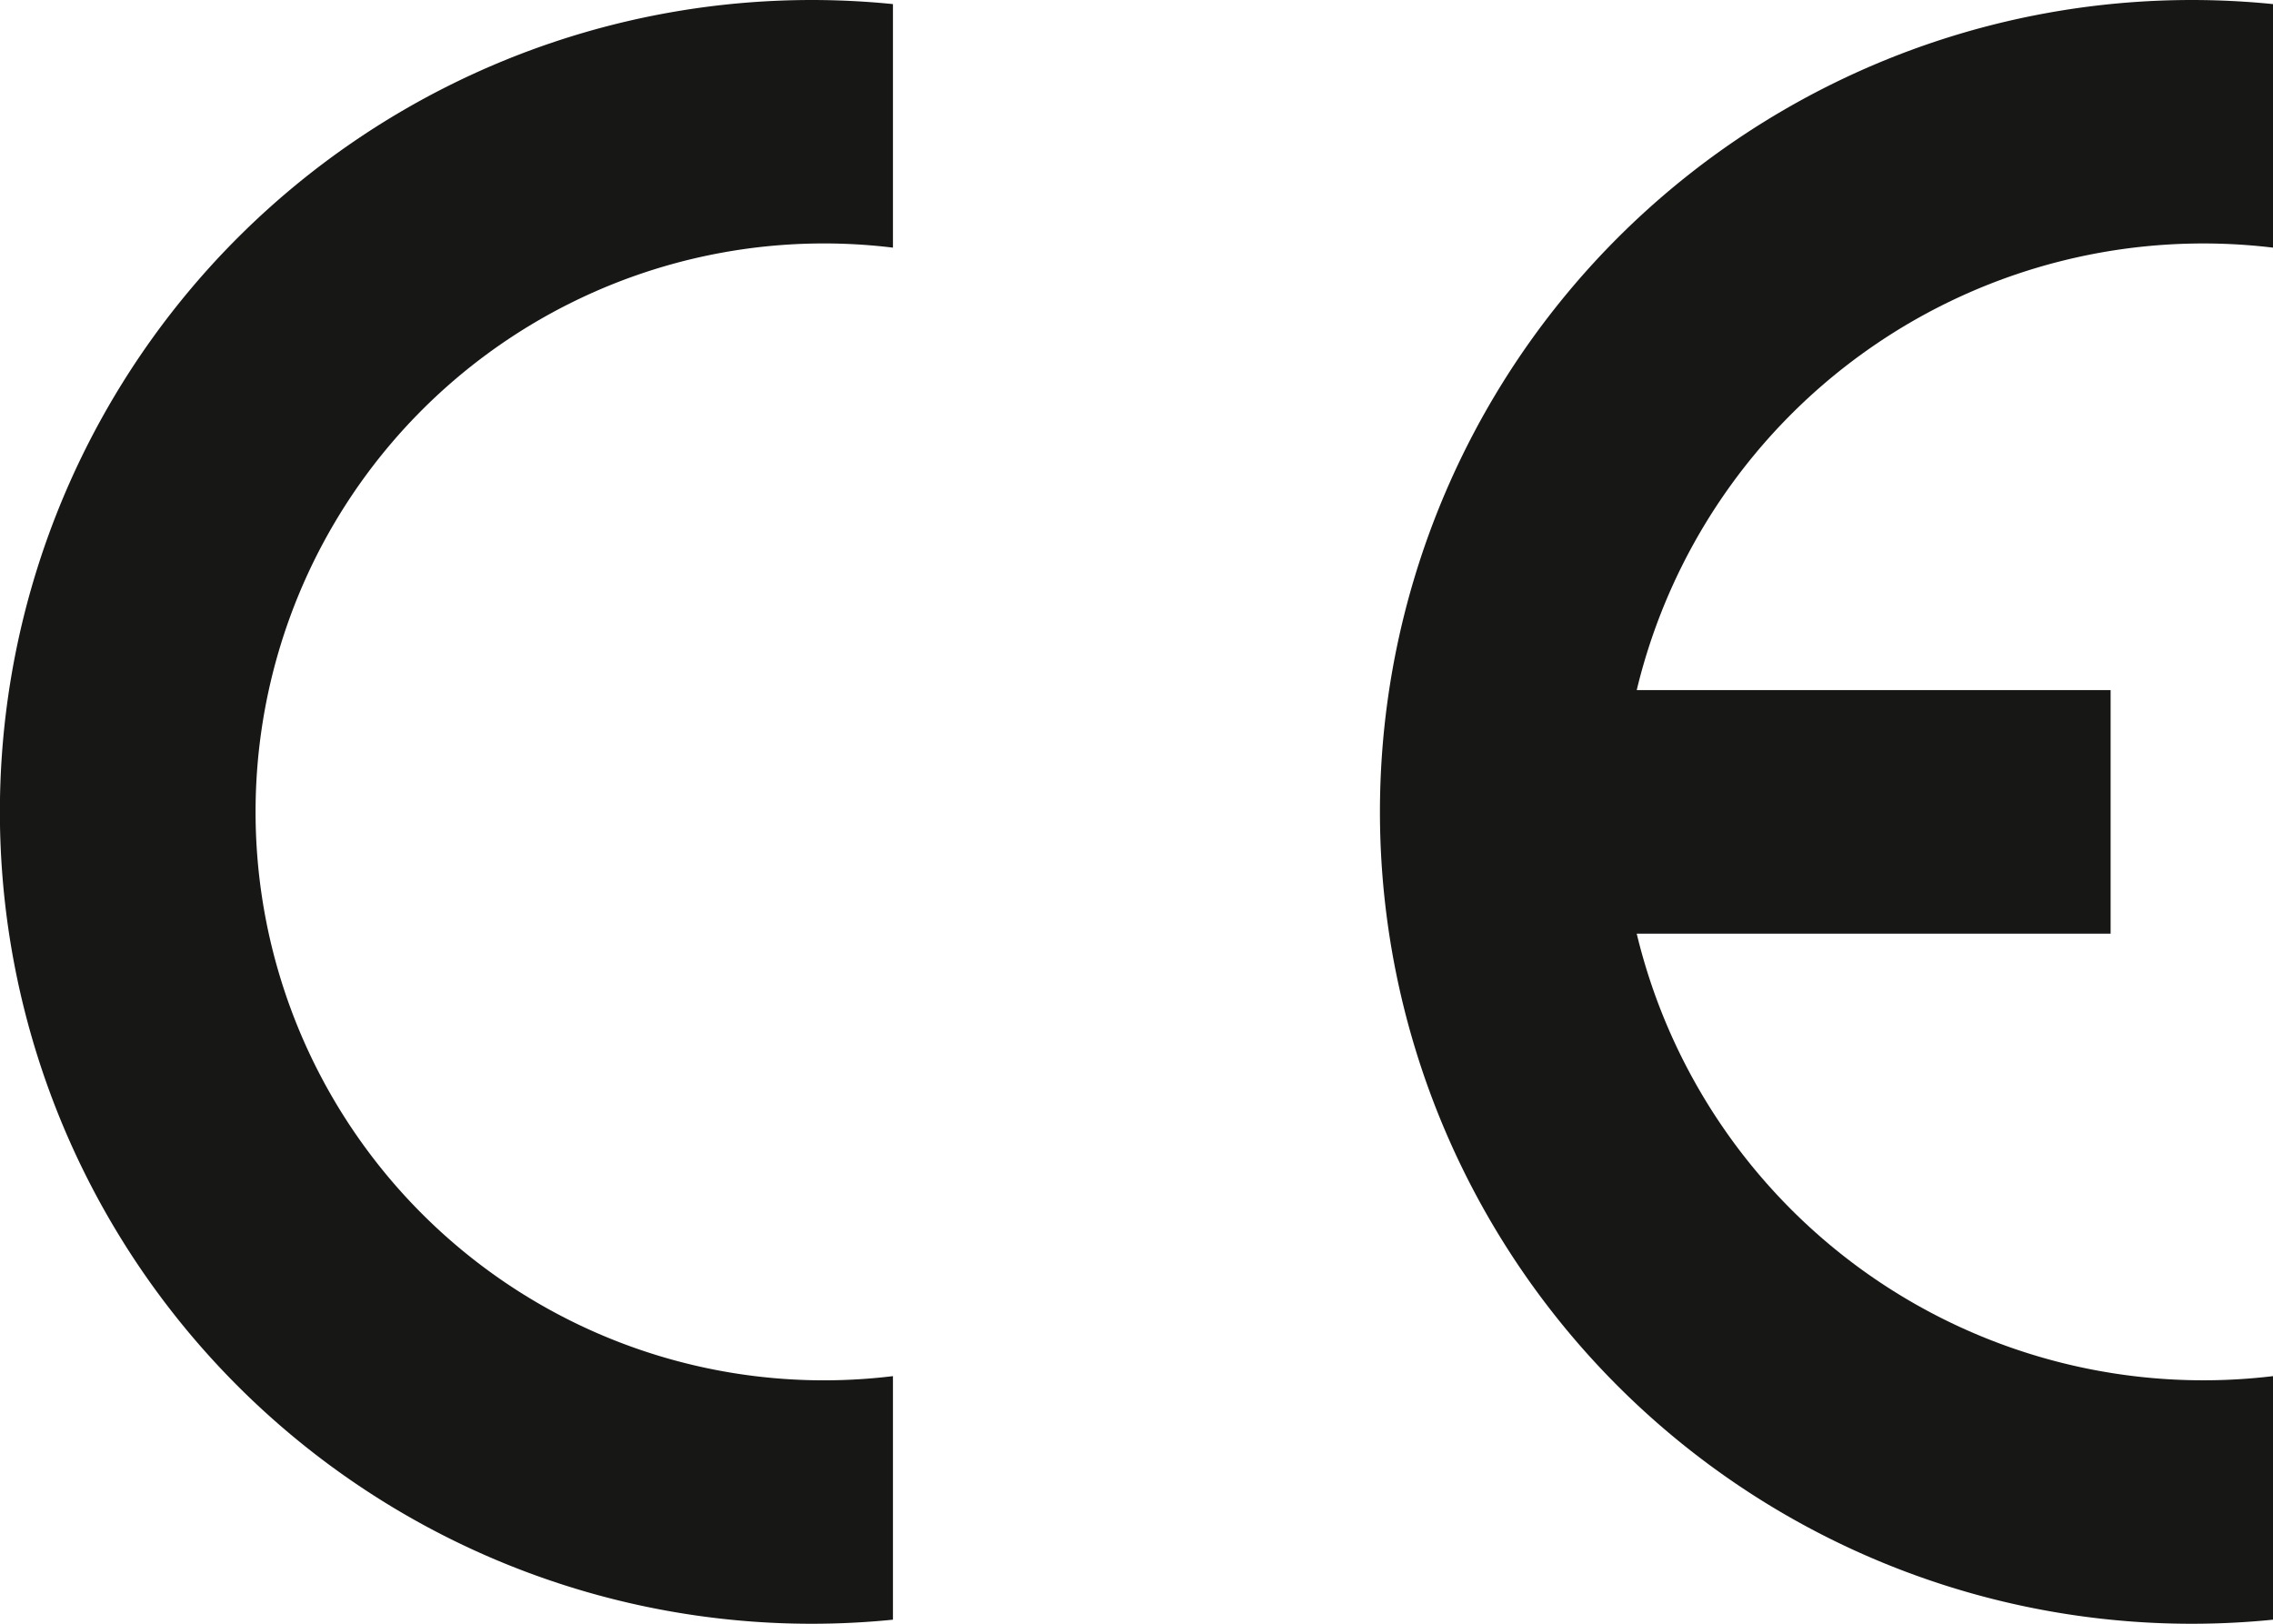 <svg xmlns="http://www.w3.org/2000/svg" width="91.134" height="65.096" viewBox="0 0 91.134 65.096">
  <g id="Grupo_434" data-name="Grupo 434" transform="translate(-718.161 -5236.532)">
    <path id="Trazado_838" data-name="Trazado 838" d="M753.963,5301.465a32.548,32.548,0,1,1,0-64.769v9.764a22.789,22.789,0,1,0,0,45.241Z" fill="#171716" fill-rule="evenodd"/>
    <path id="Trazado_839" data-name="Trazado 839" d="M809.295,5301.465a32.548,32.548,0,1,1,0-64.769v9.764a23.364,23.364,0,0,0-25.511,17.738h19v9.765h-19a23.368,23.368,0,0,0,25.511,17.738Z" fill="#171716" fill-rule="evenodd"/>
  </g>
</svg>
